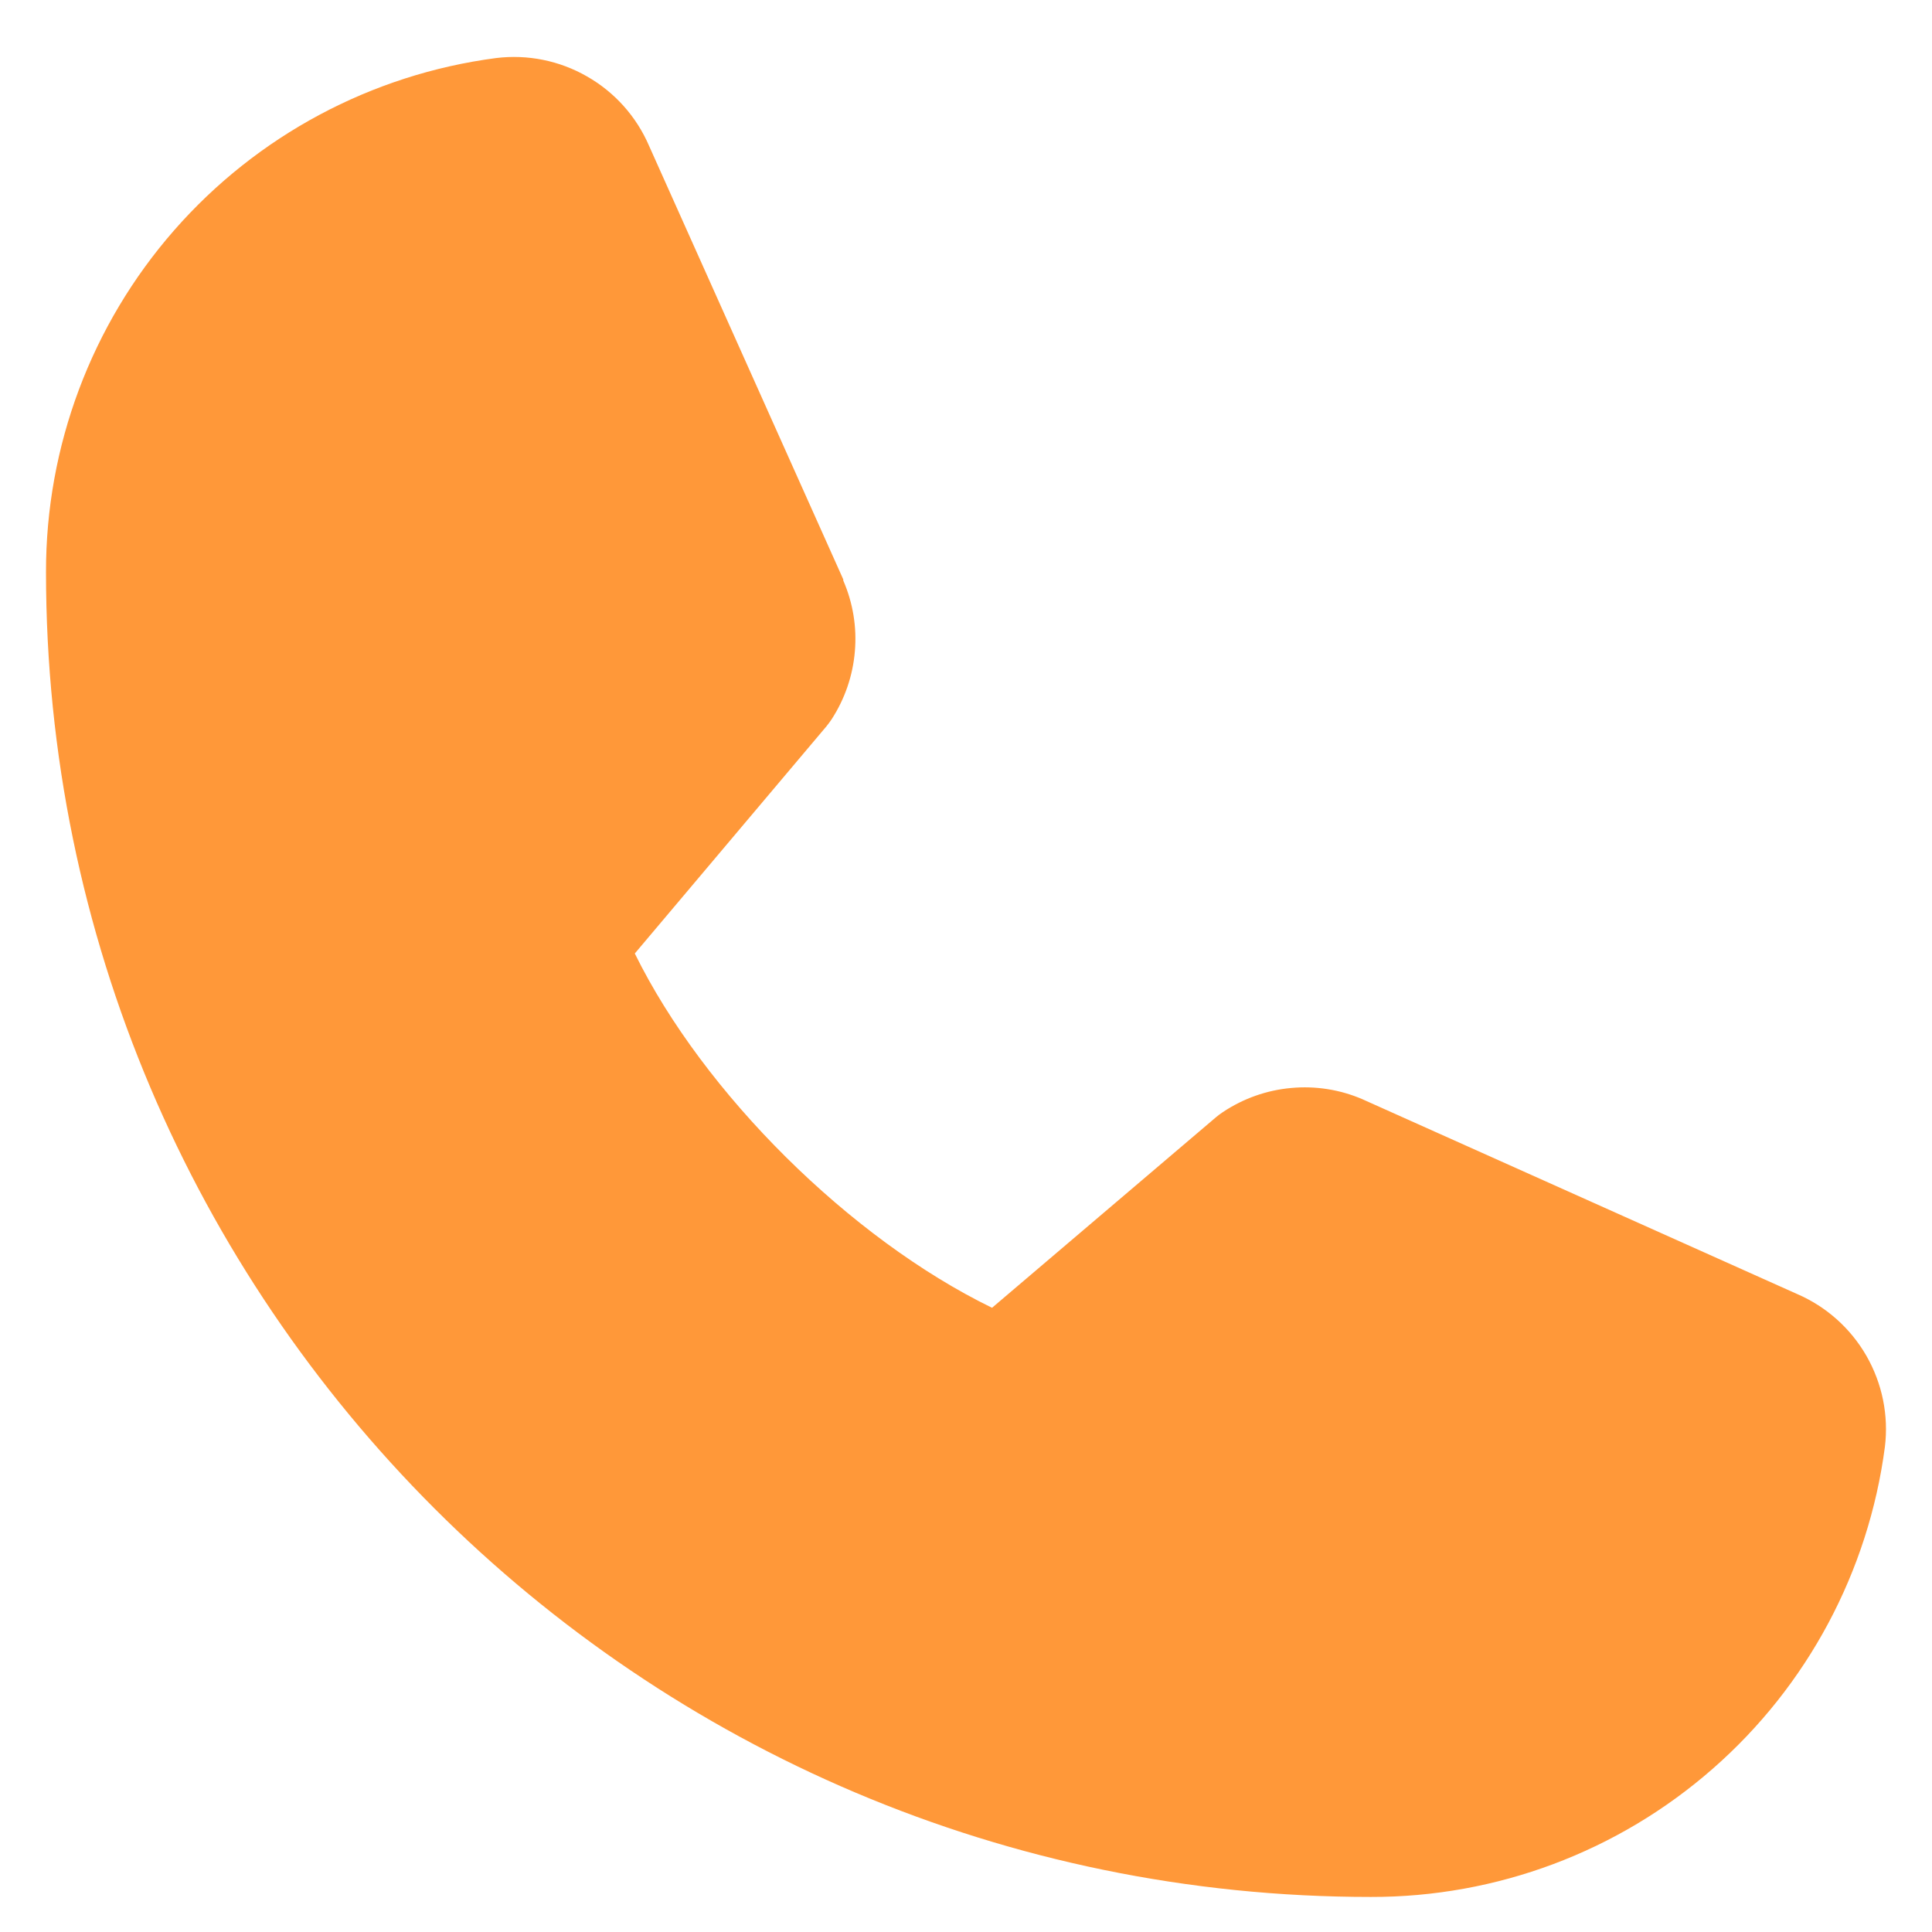 <svg width="21" height="21" viewBox="0 0 21 21" fill="none" xmlns="http://www.w3.org/2000/svg">
<path d="M20.488 15.727C20.31 17.082 19.645 18.326 18.616 19.226C17.588 20.127 16.267 20.622 14.9 20.619C6.96 20.619 0.5 14.159 0.5 6.219C0.498 4.852 0.993 3.531 1.893 2.503C2.793 1.475 4.037 0.809 5.392 0.631C5.735 0.589 6.082 0.659 6.381 0.831C6.681 1.002 6.917 1.266 7.054 1.583L9.166 6.298V6.31C9.271 6.552 9.315 6.817 9.292 7.08C9.27 7.344 9.183 7.597 9.039 7.819C9.021 7.846 9.002 7.871 8.982 7.896L6.9 10.364C7.649 11.886 9.241 13.464 10.783 14.215L13.217 12.144C13.241 12.124 13.266 12.105 13.292 12.088C13.514 11.94 13.768 11.85 14.033 11.826C14.298 11.801 14.565 11.843 14.809 11.948L14.822 11.954L19.533 14.065C19.851 14.202 20.115 14.438 20.287 14.737C20.459 15.037 20.53 15.384 20.488 15.727Z" fill="#FF9839"/>
</svg>
